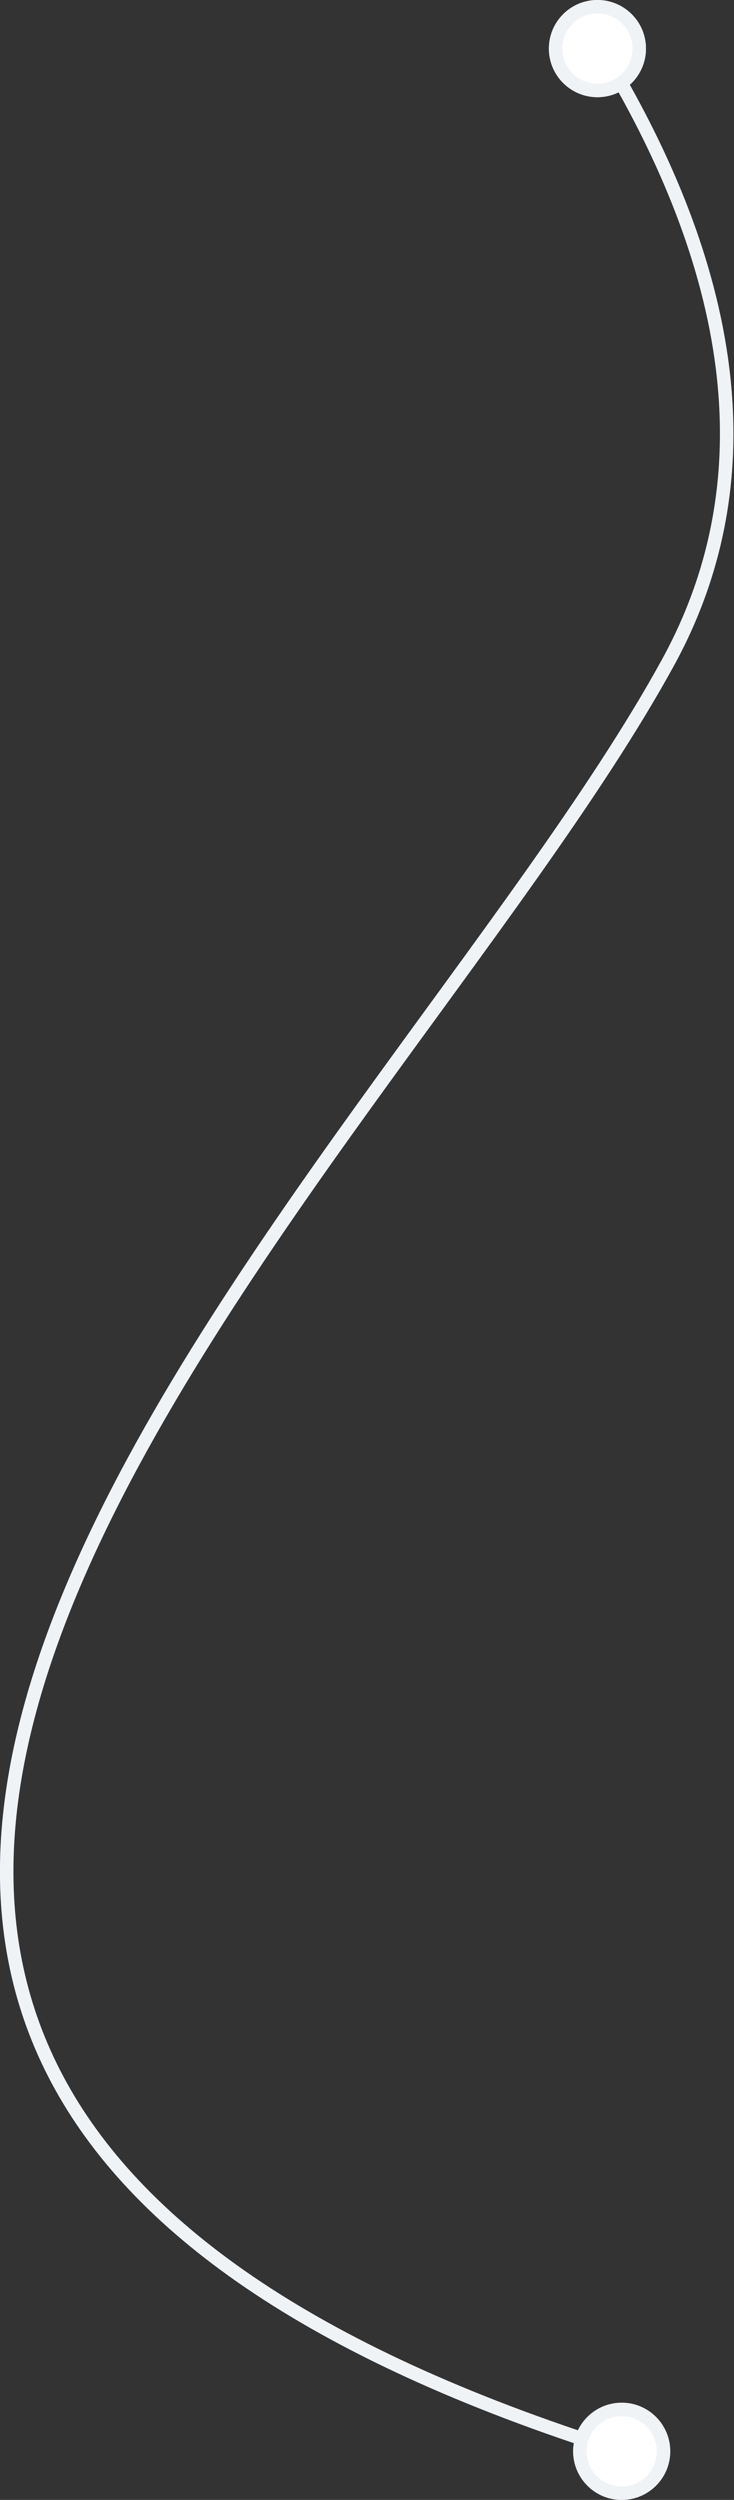 <svg xmlns="http://www.w3.org/2000/svg" width="272.203" height="926" viewBox="0 0 272.203 926"><rect x="0" y="0" width="272.203" height="926" fill="#333333" stroke="none"/><g id="Group_2836" data-name="Group 2836" transform="translate(56.554 -255)"><path id="Path_166" data-name="Path 166" d="M165.1,256.107c44.222,71.485,67.764,153.243,26.122,229.209C84.448,680.1-288.985,998.551,167.207,1145.97" transform="translate(0 15)" fill="none" stroke="#f0f3f6" stroke-width="5"></path><g id="Ellipse_62" data-name="Ellipse 62" transform="translate(147 255)" fill="#fff" stroke="#f0f3f6" stroke-width="5"><circle cx="18" cy="18" r="18" stroke="none"></circle><circle cx="18" cy="18" r="15.5" fill="none"></circle></g><g id="Ellipse_63" data-name="Ellipse 63" transform="translate(156 1145)" fill="#fff" stroke="#f0f3f6" stroke-width="5"><circle cx="18" cy="18" r="18" stroke="none"></circle><circle cx="18" cy="18" r="15.5" fill="none"></circle></g></g></svg>